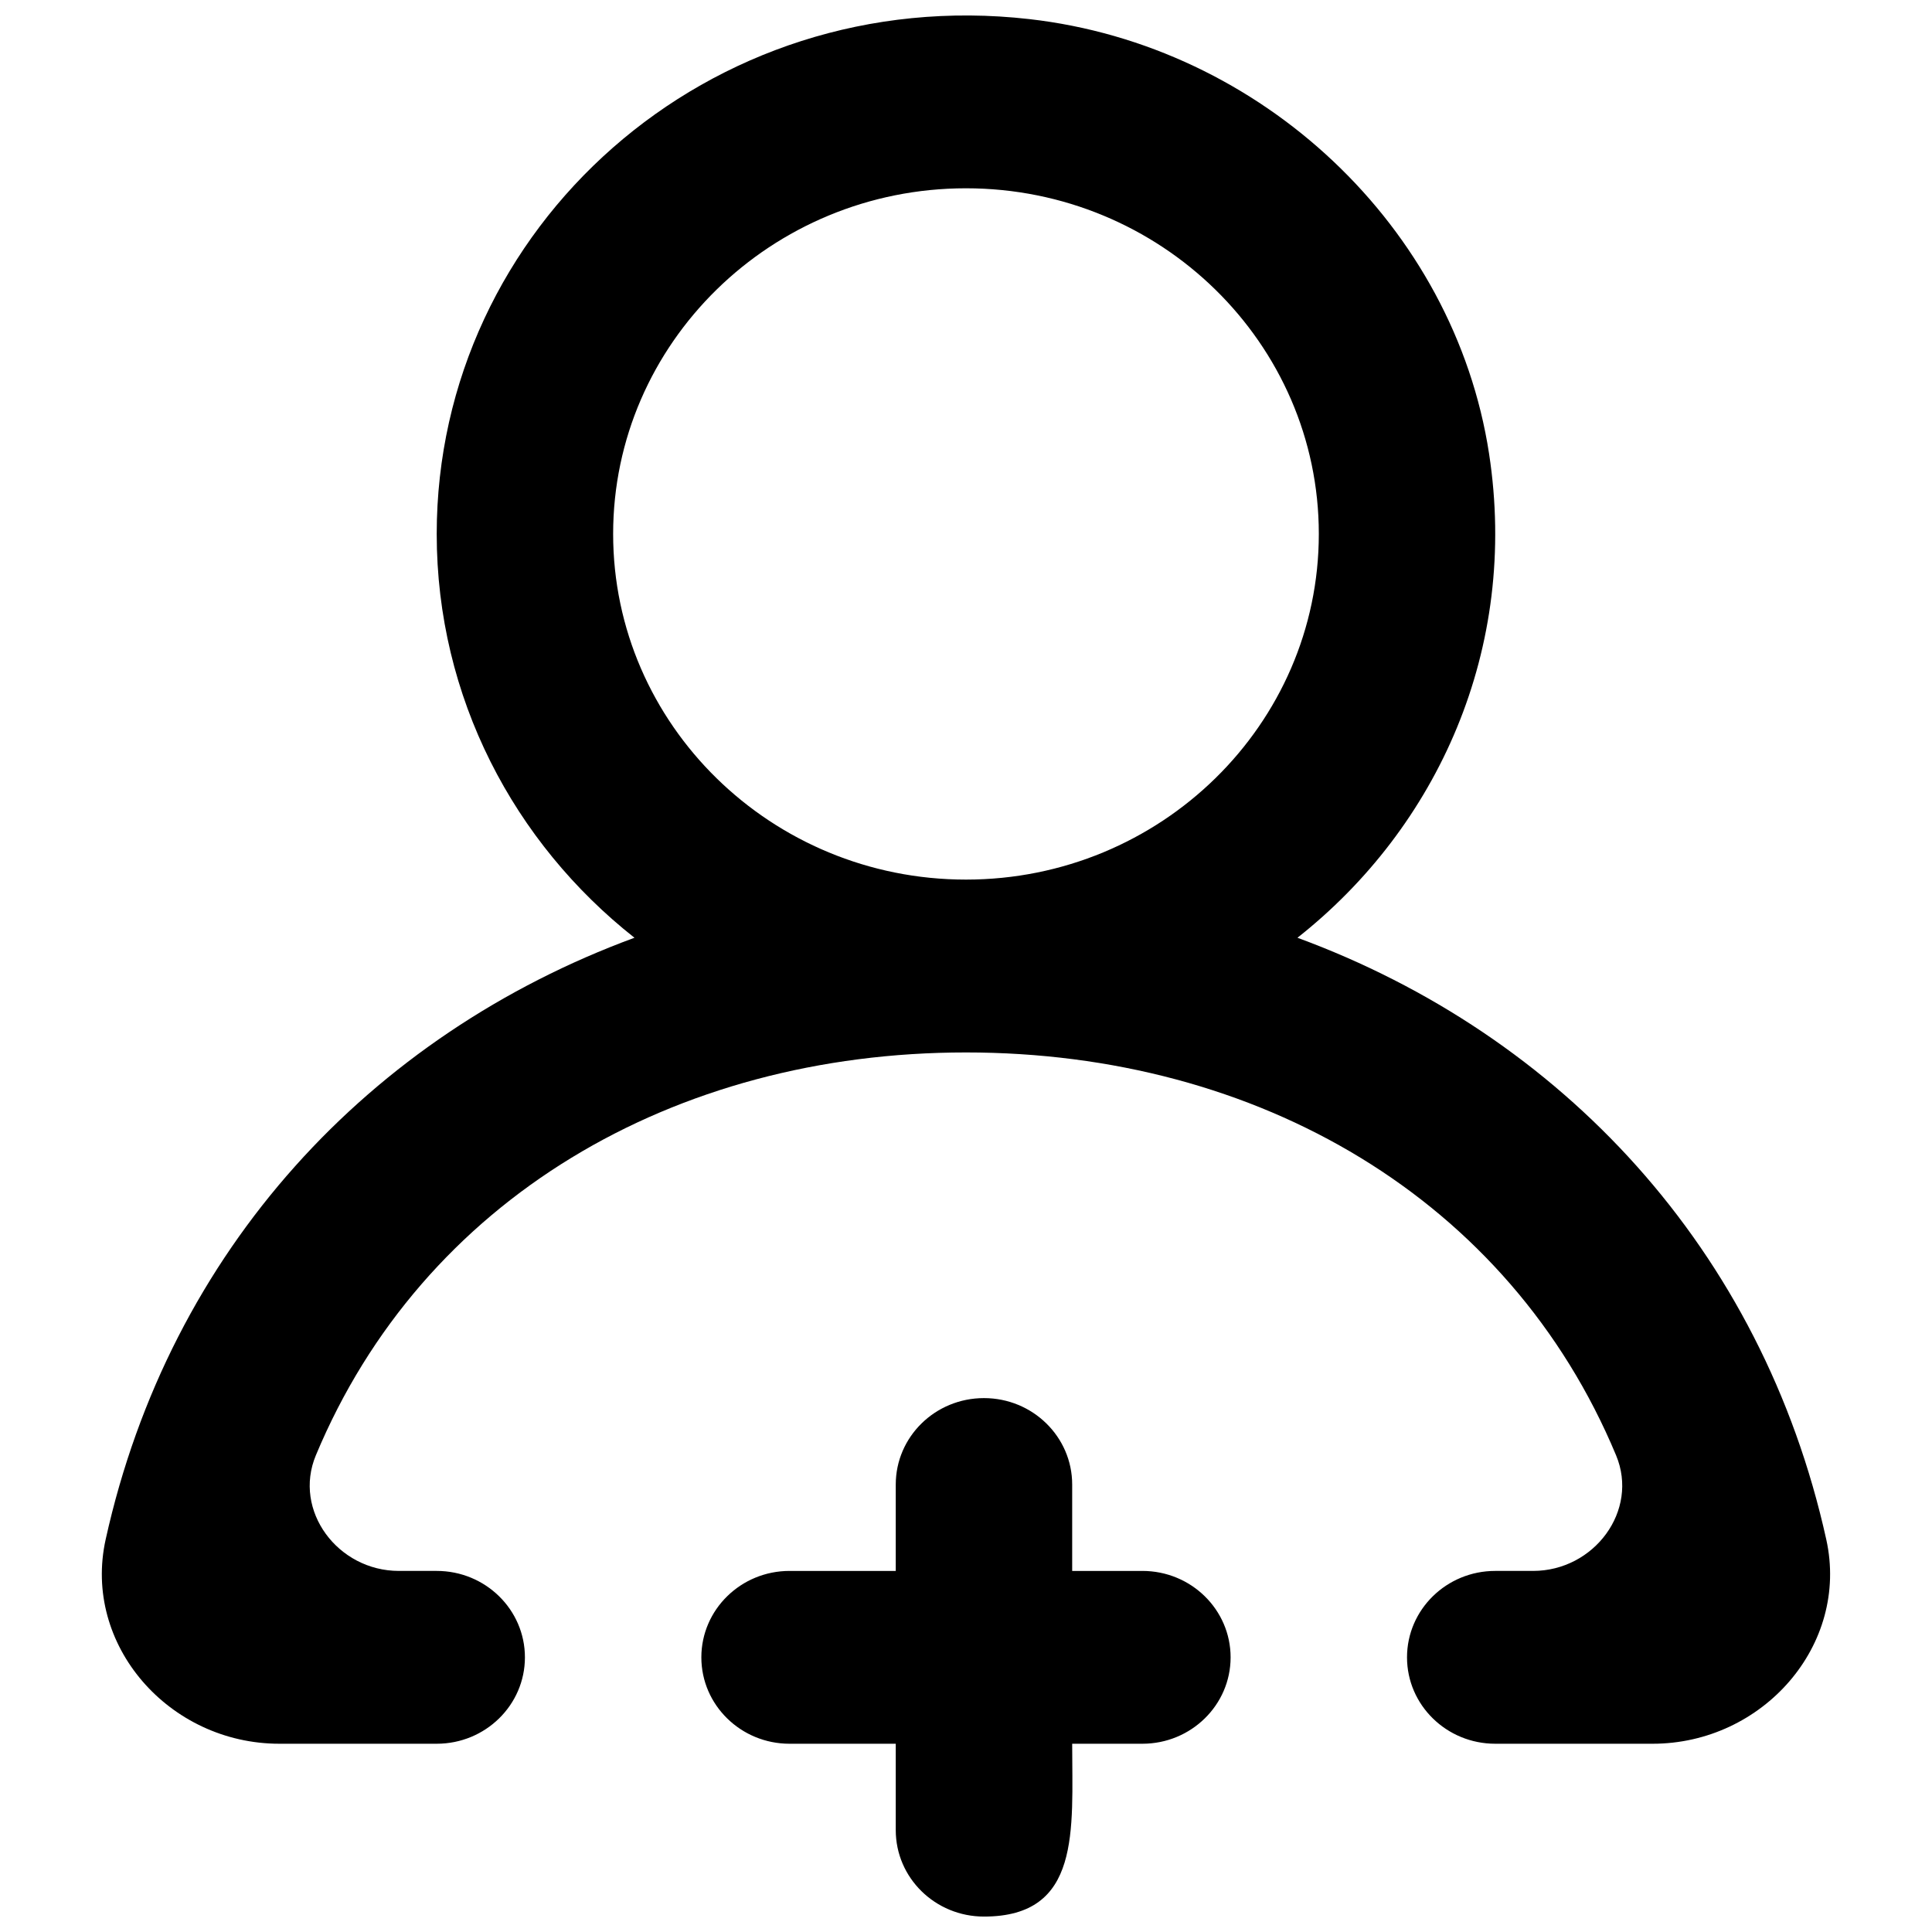 <?xml version="1.0" encoding="UTF-8"?>
<!-- Uploaded to: SVG Repo, www.svgrepo.com, Generator: SVG Repo Mixer Tools -->
<svg width="800px" height="800px" version="1.1" viewBox="144 144 512 512" xmlns="http://www.w3.org/2000/svg">
 <defs>
  <clipPath id="a">
   <path d="m170 148.09h460v503.81h-460z"/>
  </clipPath>
 </defs>
 <g clip-path="url(#a)">
  <path d="m493.5 285.5c0-50.52-41.938-91.602-93.504-91.602-51.57 0-93.508 41.082-93.508 91.602 0 50.52 41.938 91.602 93.508 91.602 51.566 0 93.504-41.082 93.504-91.602m88.457 320.61h-41.703c-12.906 0-23.379-10.258-23.379-22.898 0-12.645 10.473-22.902 23.379-22.902h10.027c16.176 0 28.121-15.961 21.996-30.641-28.309-67.875-94.789-106.76-172.28-106.76s-143.98 38.887-172.29 106.76c-6.125 14.68 5.82 30.641 21.996 30.641h10.031c12.902 0 23.375 10.258 23.375 22.902 0 12.641-10.473 22.898-23.375 22.898h-41.703c-29.223 0-52.223-26.176-46.031-54.137 17.02-76.922 70.152-133.69 140.14-159.46-31.93-25.164-52.406-63.73-52.406-107.01 0-81.32 72.09-146.13 157.06-136.44 61.574 7.008 112.58 55.074 121.82 115.14 7.945 51.777-13.676 99.066-50.773 128.31 69.988 25.766 123.12 82.535 140.14 159.46 6.195 27.961-16.809 54.137-46.027 54.137m-111.83-22.898c0 12.641-10.473 22.898-23.379 22.898h-18.605c0 22.902 2.43 45.801-23.379 45.801-12.926 0-23.375-10.258-23.375-22.898v-22.902h-28.145c-12.902 0-23.375-10.258-23.375-22.898 0-12.645 10.473-22.902 23.375-22.902h28.145v-22.898c0-12.645 10.449-22.902 23.375-22.902 12.906 0 23.379 10.258 23.379 22.902v22.898h18.605c12.906 0 23.379 10.258 23.379 22.902" fill-rule="evenodd"/>
 </g>
</svg>